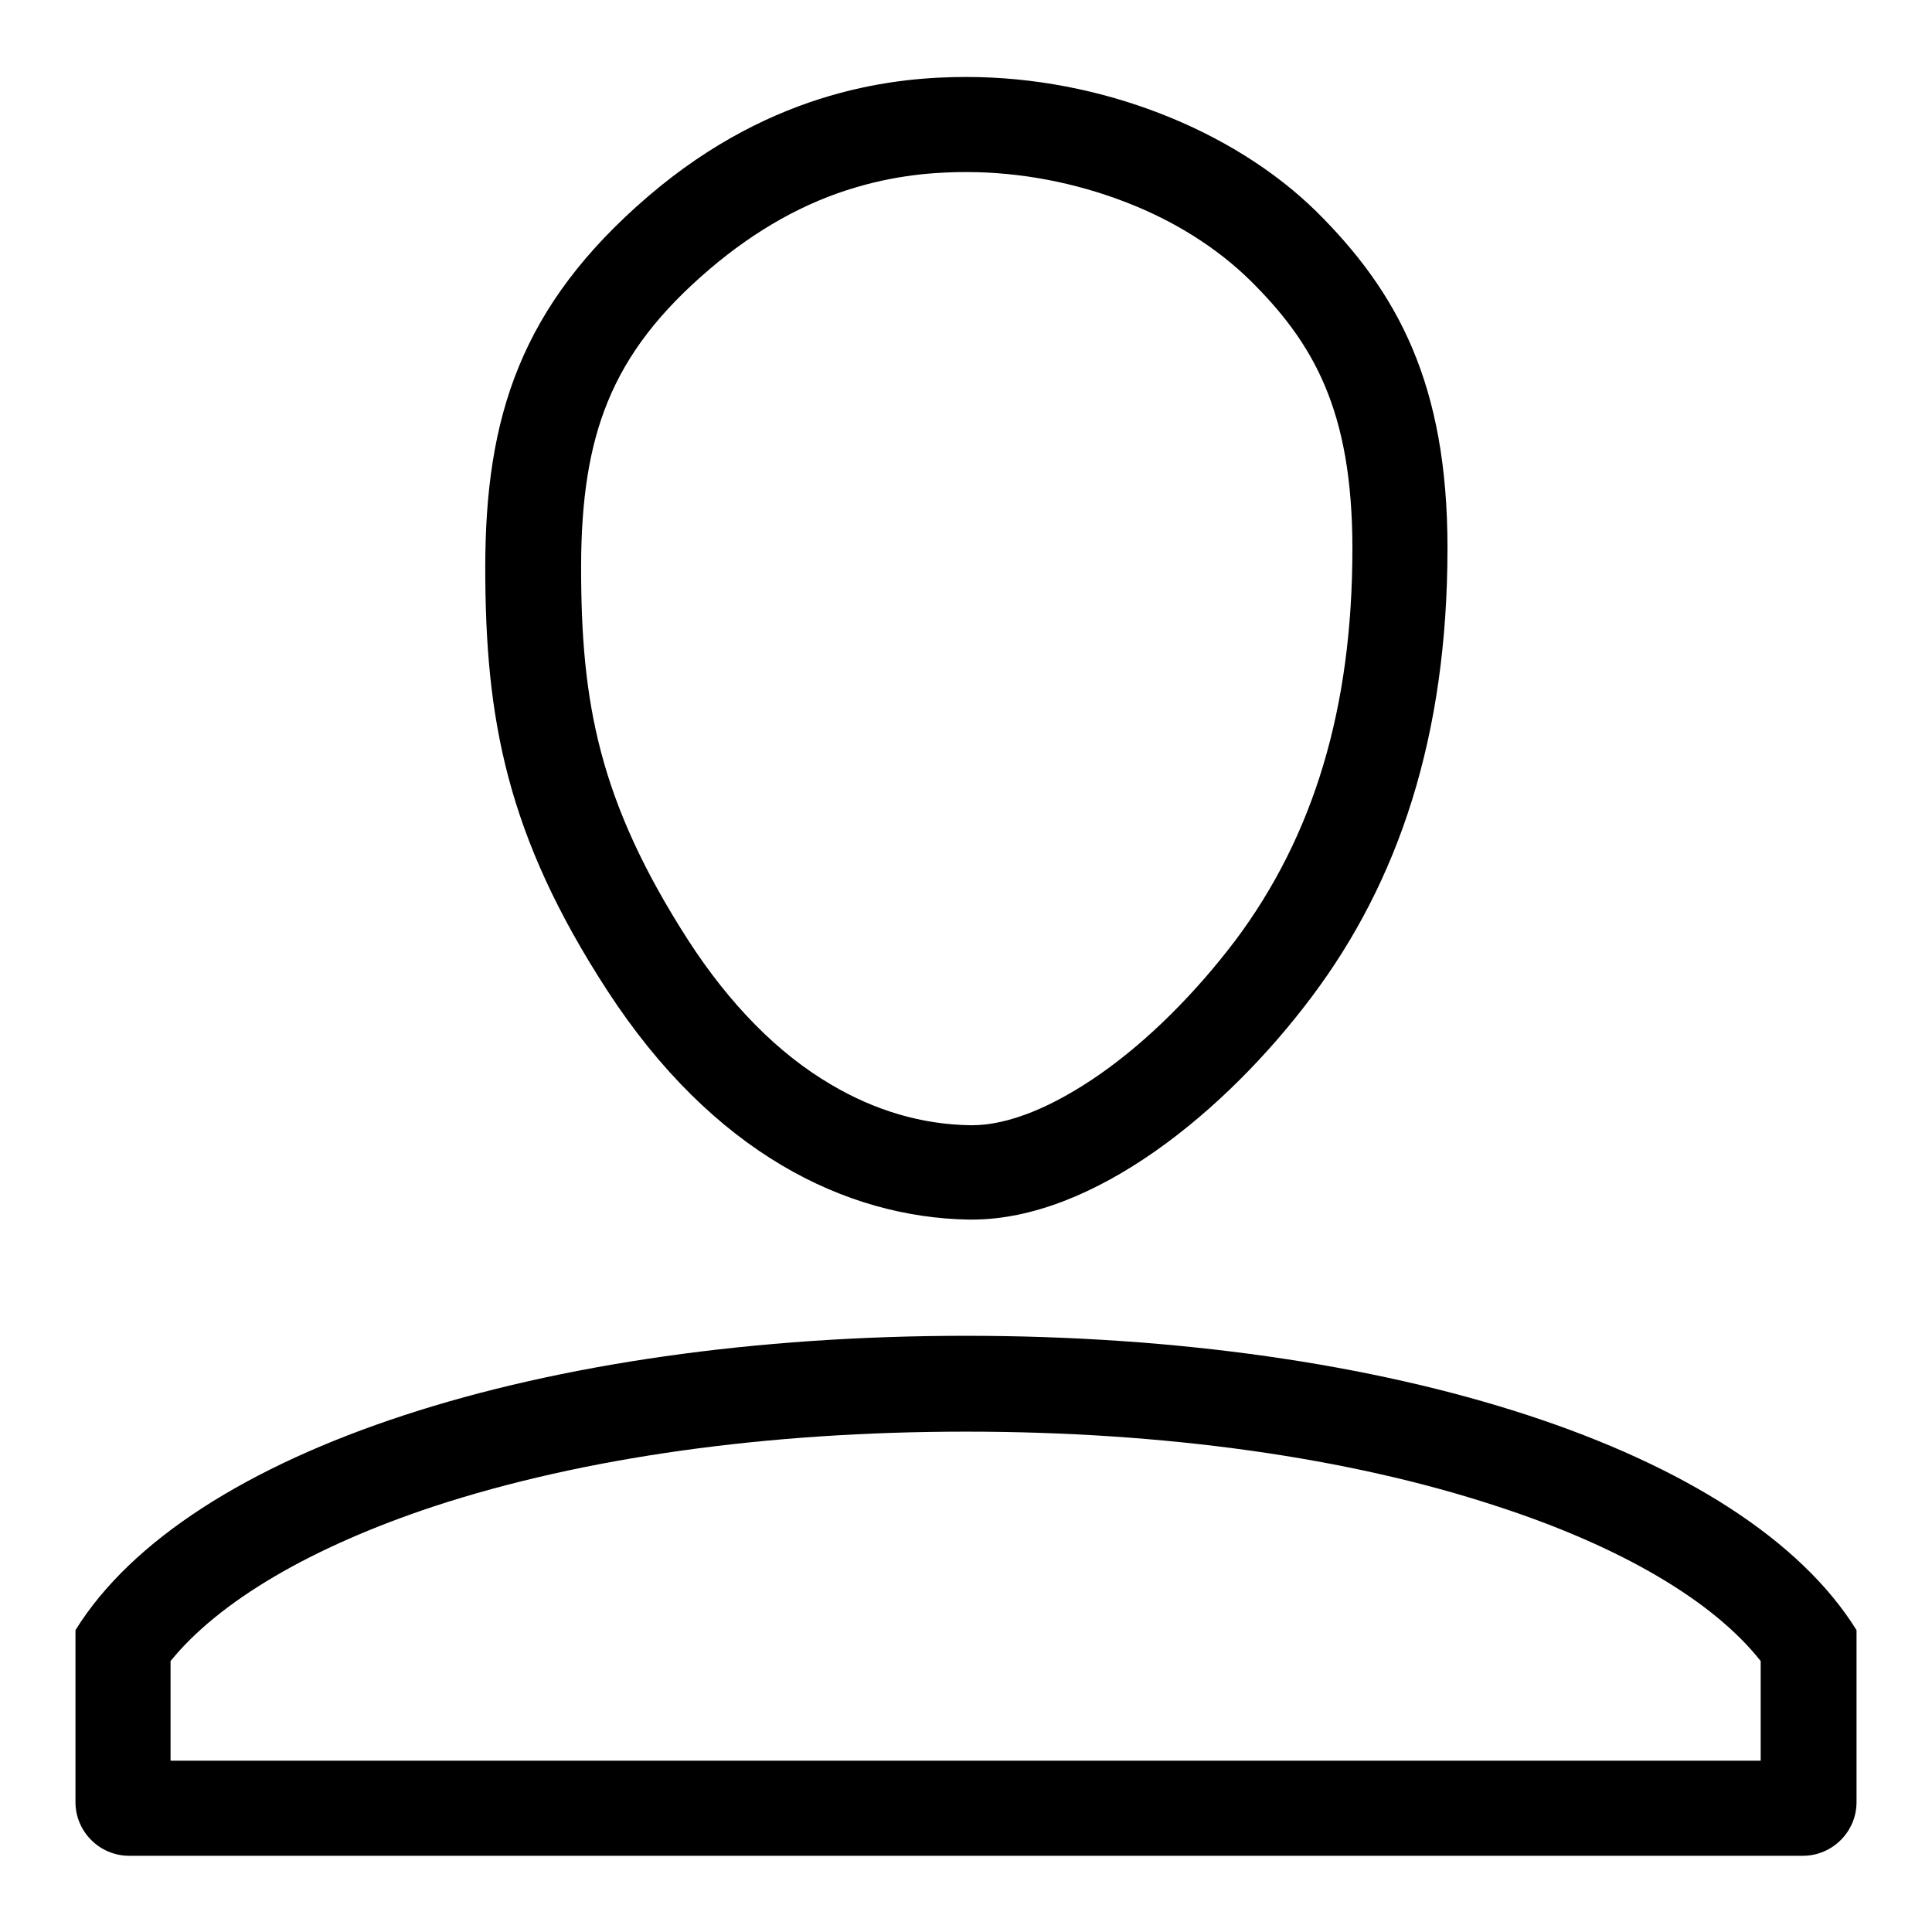 <?xml version="1.0" encoding="utf-8"?>
<!-- Svg Vector Icons : http://www.onlinewebfonts.com/icon -->
<!DOCTYPE svg PUBLIC "-//W3C//DTD SVG 1.1//EN" "http://www.w3.org/Graphics/SVG/1.1/DTD/svg11.dtd">
<svg version="1.1" xmlns="http://www.w3.org/2000/svg" xmlns:xlink="http://www.w3.org/1999/xlink" x="0px" y="0px" viewBox="0 0 256 256" enable-background="new 0 0 256 256" xml:space="preserve">
<g><g><path fill="#000000" d="M128.1,22.8c7.1,0,14.4,1.4,21.1,4c6.5,2.5,12.1,6.1,16.4,10.3c8.4,8.3,13.6,17.2,13.6,35.6c0,21.1-5.1,38-15.5,51.9c-5.3,7-11.6,13.3-17.9,17.7c-6.3,4.4-12.2,6.8-17,6.8c-0.1,0-0.2,0-0.2,0c-6.4-0.1-12.6-1.9-18.5-5.4c-7-4.1-13.4-10.6-18.9-19.1C79.3,106.1,77,93,77,75.2c0-9.1,1.1-16,3.5-21.9c2.6-6.4,6.9-12,13.6-17.7c6-5.1,12.5-8.8,19.4-10.8C119.6,23,124.8,22.8,128.1,22.8 M128.1,10.2c-8.9,0-25.4,1.4-42.2,15.8C69,40.5,64.3,55.2,64.3,75.2c0,20,2.8,35.5,16.2,56.1c14,21.5,31.6,30,47.8,30.3c0.1,0,0.3,0,0.5,0c16.1,0,33.6-14.3,45-29.5c11.5-15.3,18-34.5,18-59.5c0-21.7-6.6-33.9-17.4-44.6C163.4,17.2,145.8,10.2,128.1,10.2L128.1,10.2z"/><path fill="#000000" d="M128,189.7c26.3,0,50.7,3.4,70.4,9.9c16.3,5.3,28.6,12.5,34.9,20.5v11.1v2.1H22.6v-2.1v-11.1c6.4-7.9,18.6-15.1,34.9-20.5C77.3,193.1,101.7,189.7,128,189.7 M128,177c-55.9,0-103.1,15-118,39v2.5v12.6v7.1v0.6c0,3.9,3.2,7.1,7.1,7.1h0.6h220.6h0.6c3.9,0,7.1-3.2,7.1-7.1v-0.6v-7.1v-12.6v-2.5C231.1,192,183.9,177,128,177L128,177z"/></g></g>
</svg>